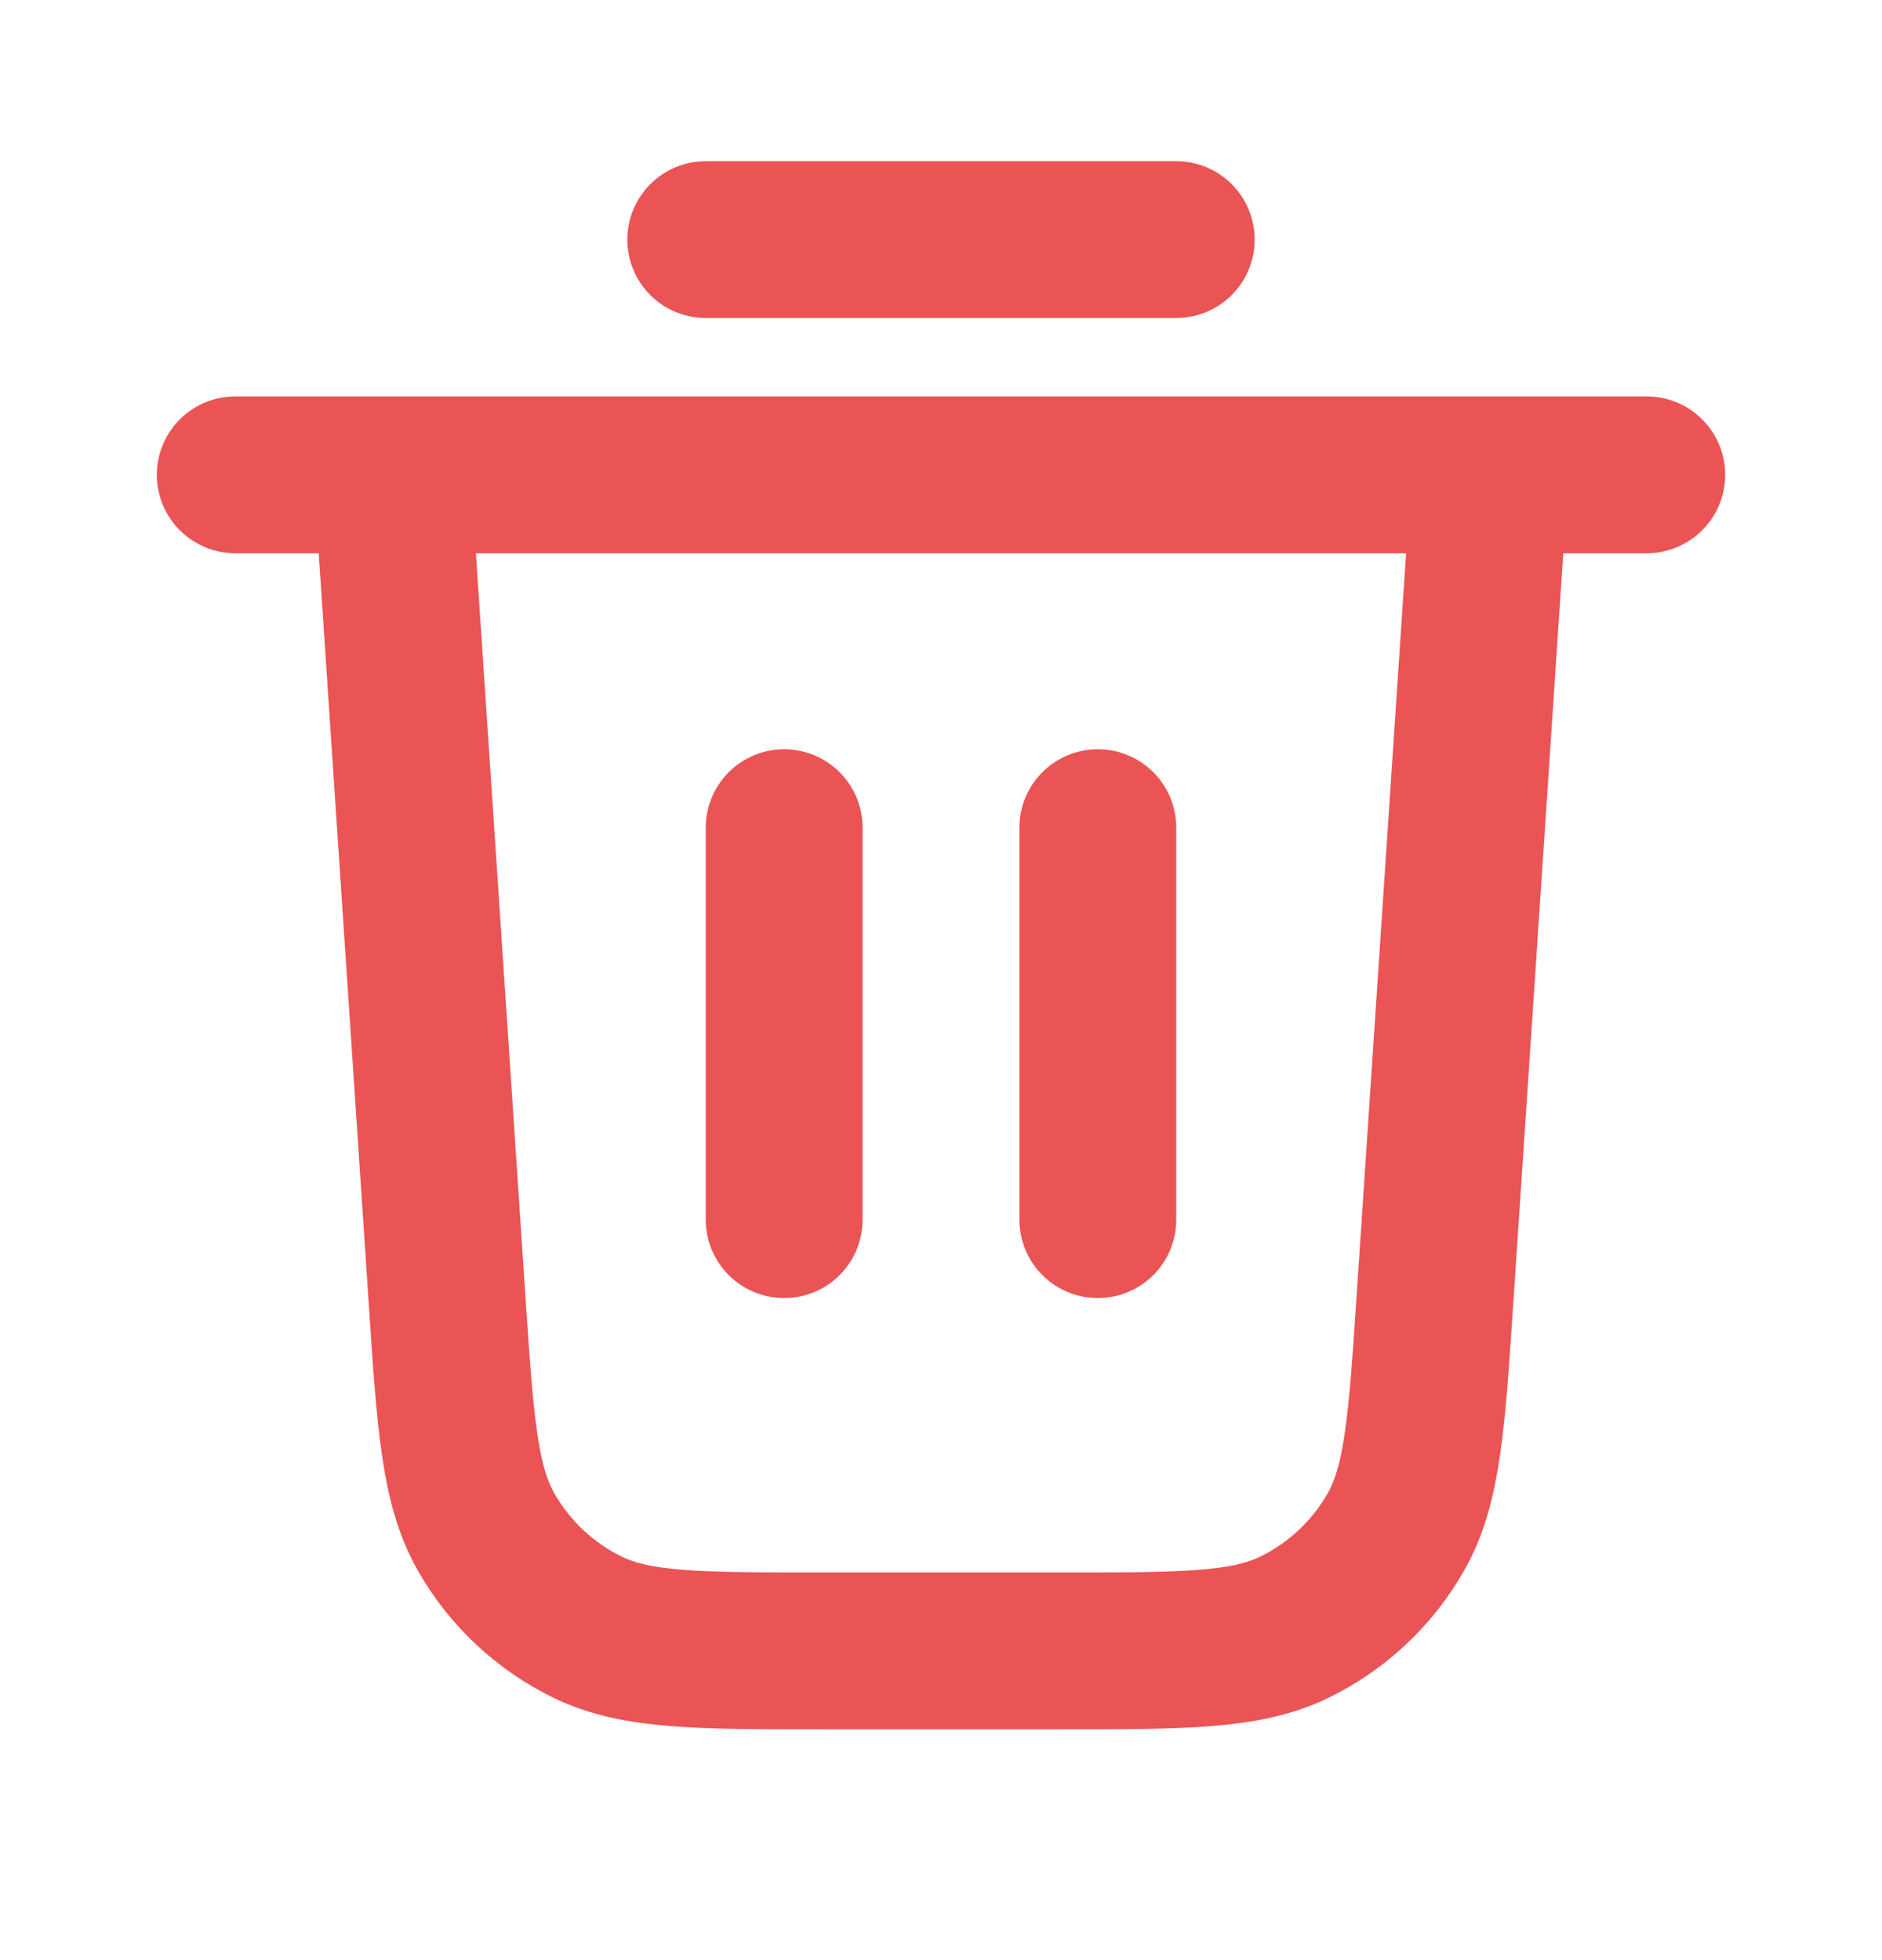 <svg width="24" height="25" viewBox="0 0 24 25" fill="none" xmlns="http://www.w3.org/2000/svg">
<path d="M9 3.056H15M3 6.056H21M19 6.056L18.299 16.575C18.194 18.154 18.141 18.943 17.8 19.541C17.5 20.068 17.047 20.491 16.502 20.756C15.882 21.056 15.091 21.056 13.509 21.056H10.491C8.909 21.056 8.118 21.056 7.498 20.756C6.953 20.491 6.5 20.068 6.2 19.541C5.859 18.943 5.806 18.154 5.701 16.575L5 6.056M10 10.556V15.556M14 10.556V15.556" stroke="#EA5455" stroke-width="2" stroke-linecap="round" stroke-linejoin="round"/>
</svg>
